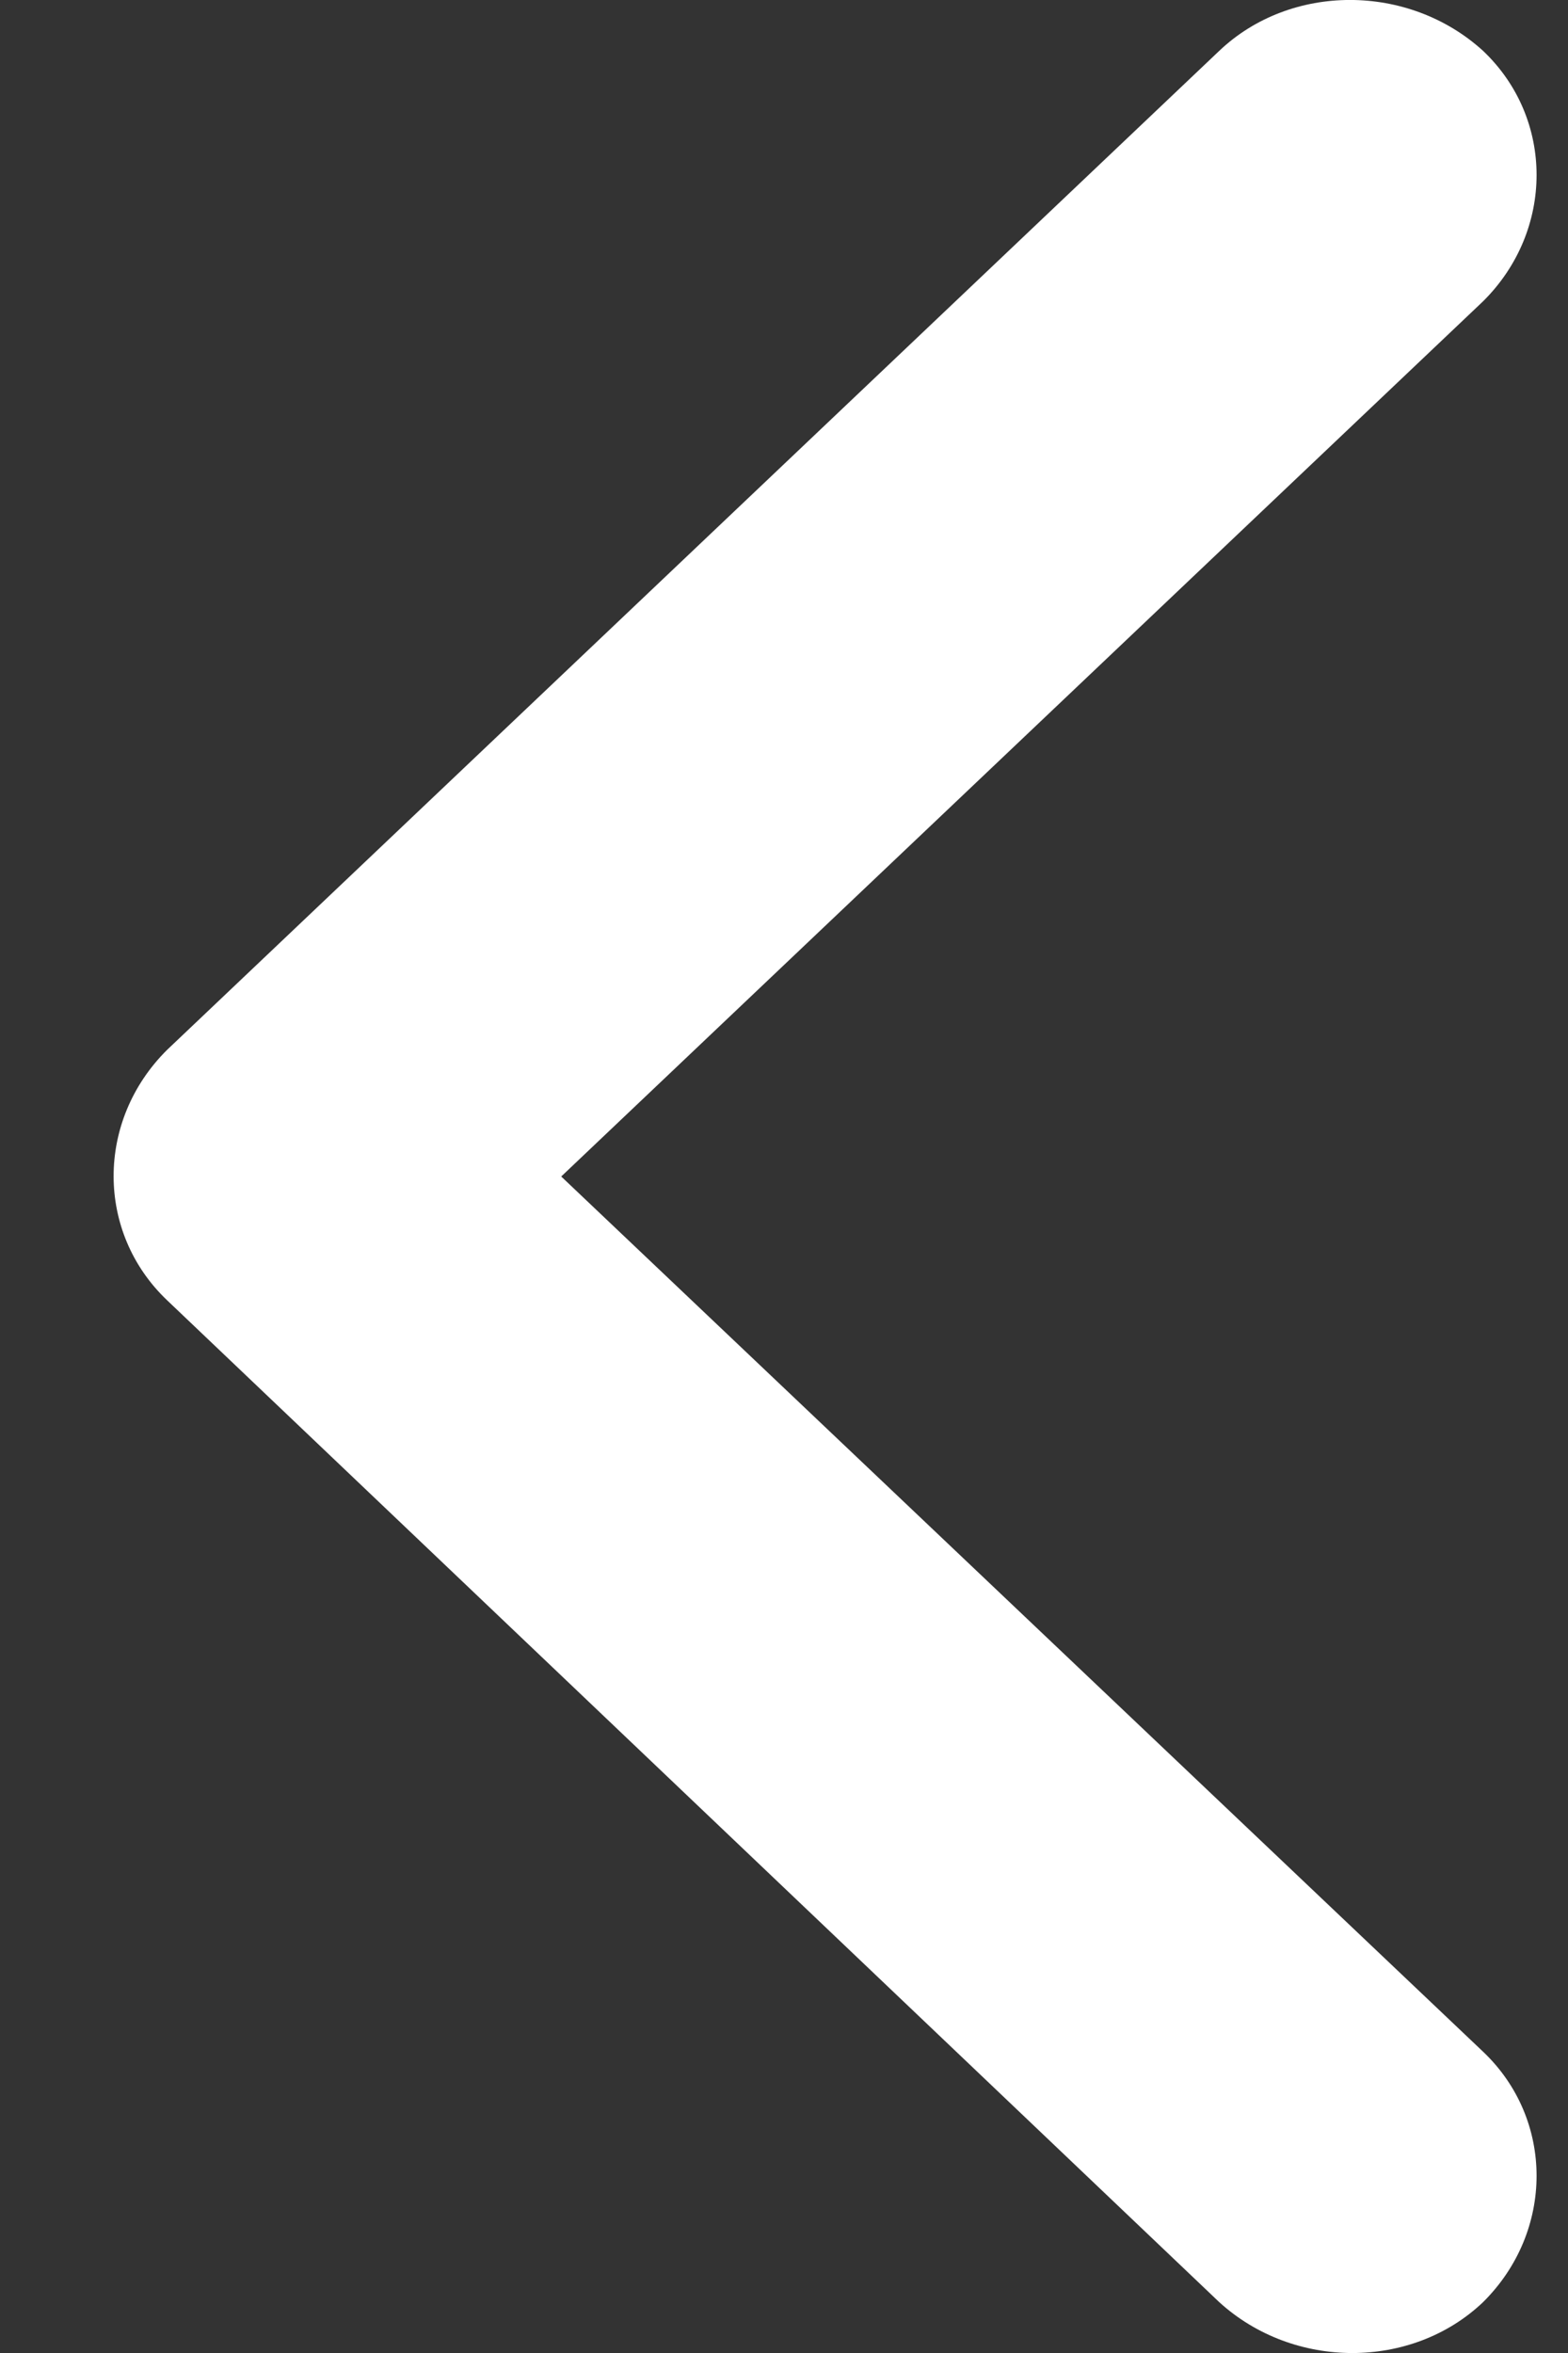 <svg width="12" height="18" viewBox="0 0 12 18" fill="none" xmlns="http://www.w3.org/2000/svg">
<rect x="0" y="0" width="12" height="18" fill="#333333" stroke="none"/>
<path d="M9.331 17.611L1.279 9.947C0.733 9.428 0.733 8.572 1.279 8.031L9.331 0.389C9.877 -0.13 10.78 -0.13 11.35 0.389C11.896 0.907 11.896 1.764 11.35 2.305L4.295 9L11.35 15.695C11.896 16.213 11.896 17.07 11.35 17.611C10.804 18.13 9.901 18.13 9.331 17.611Z" fill="white"/>
</svg>
